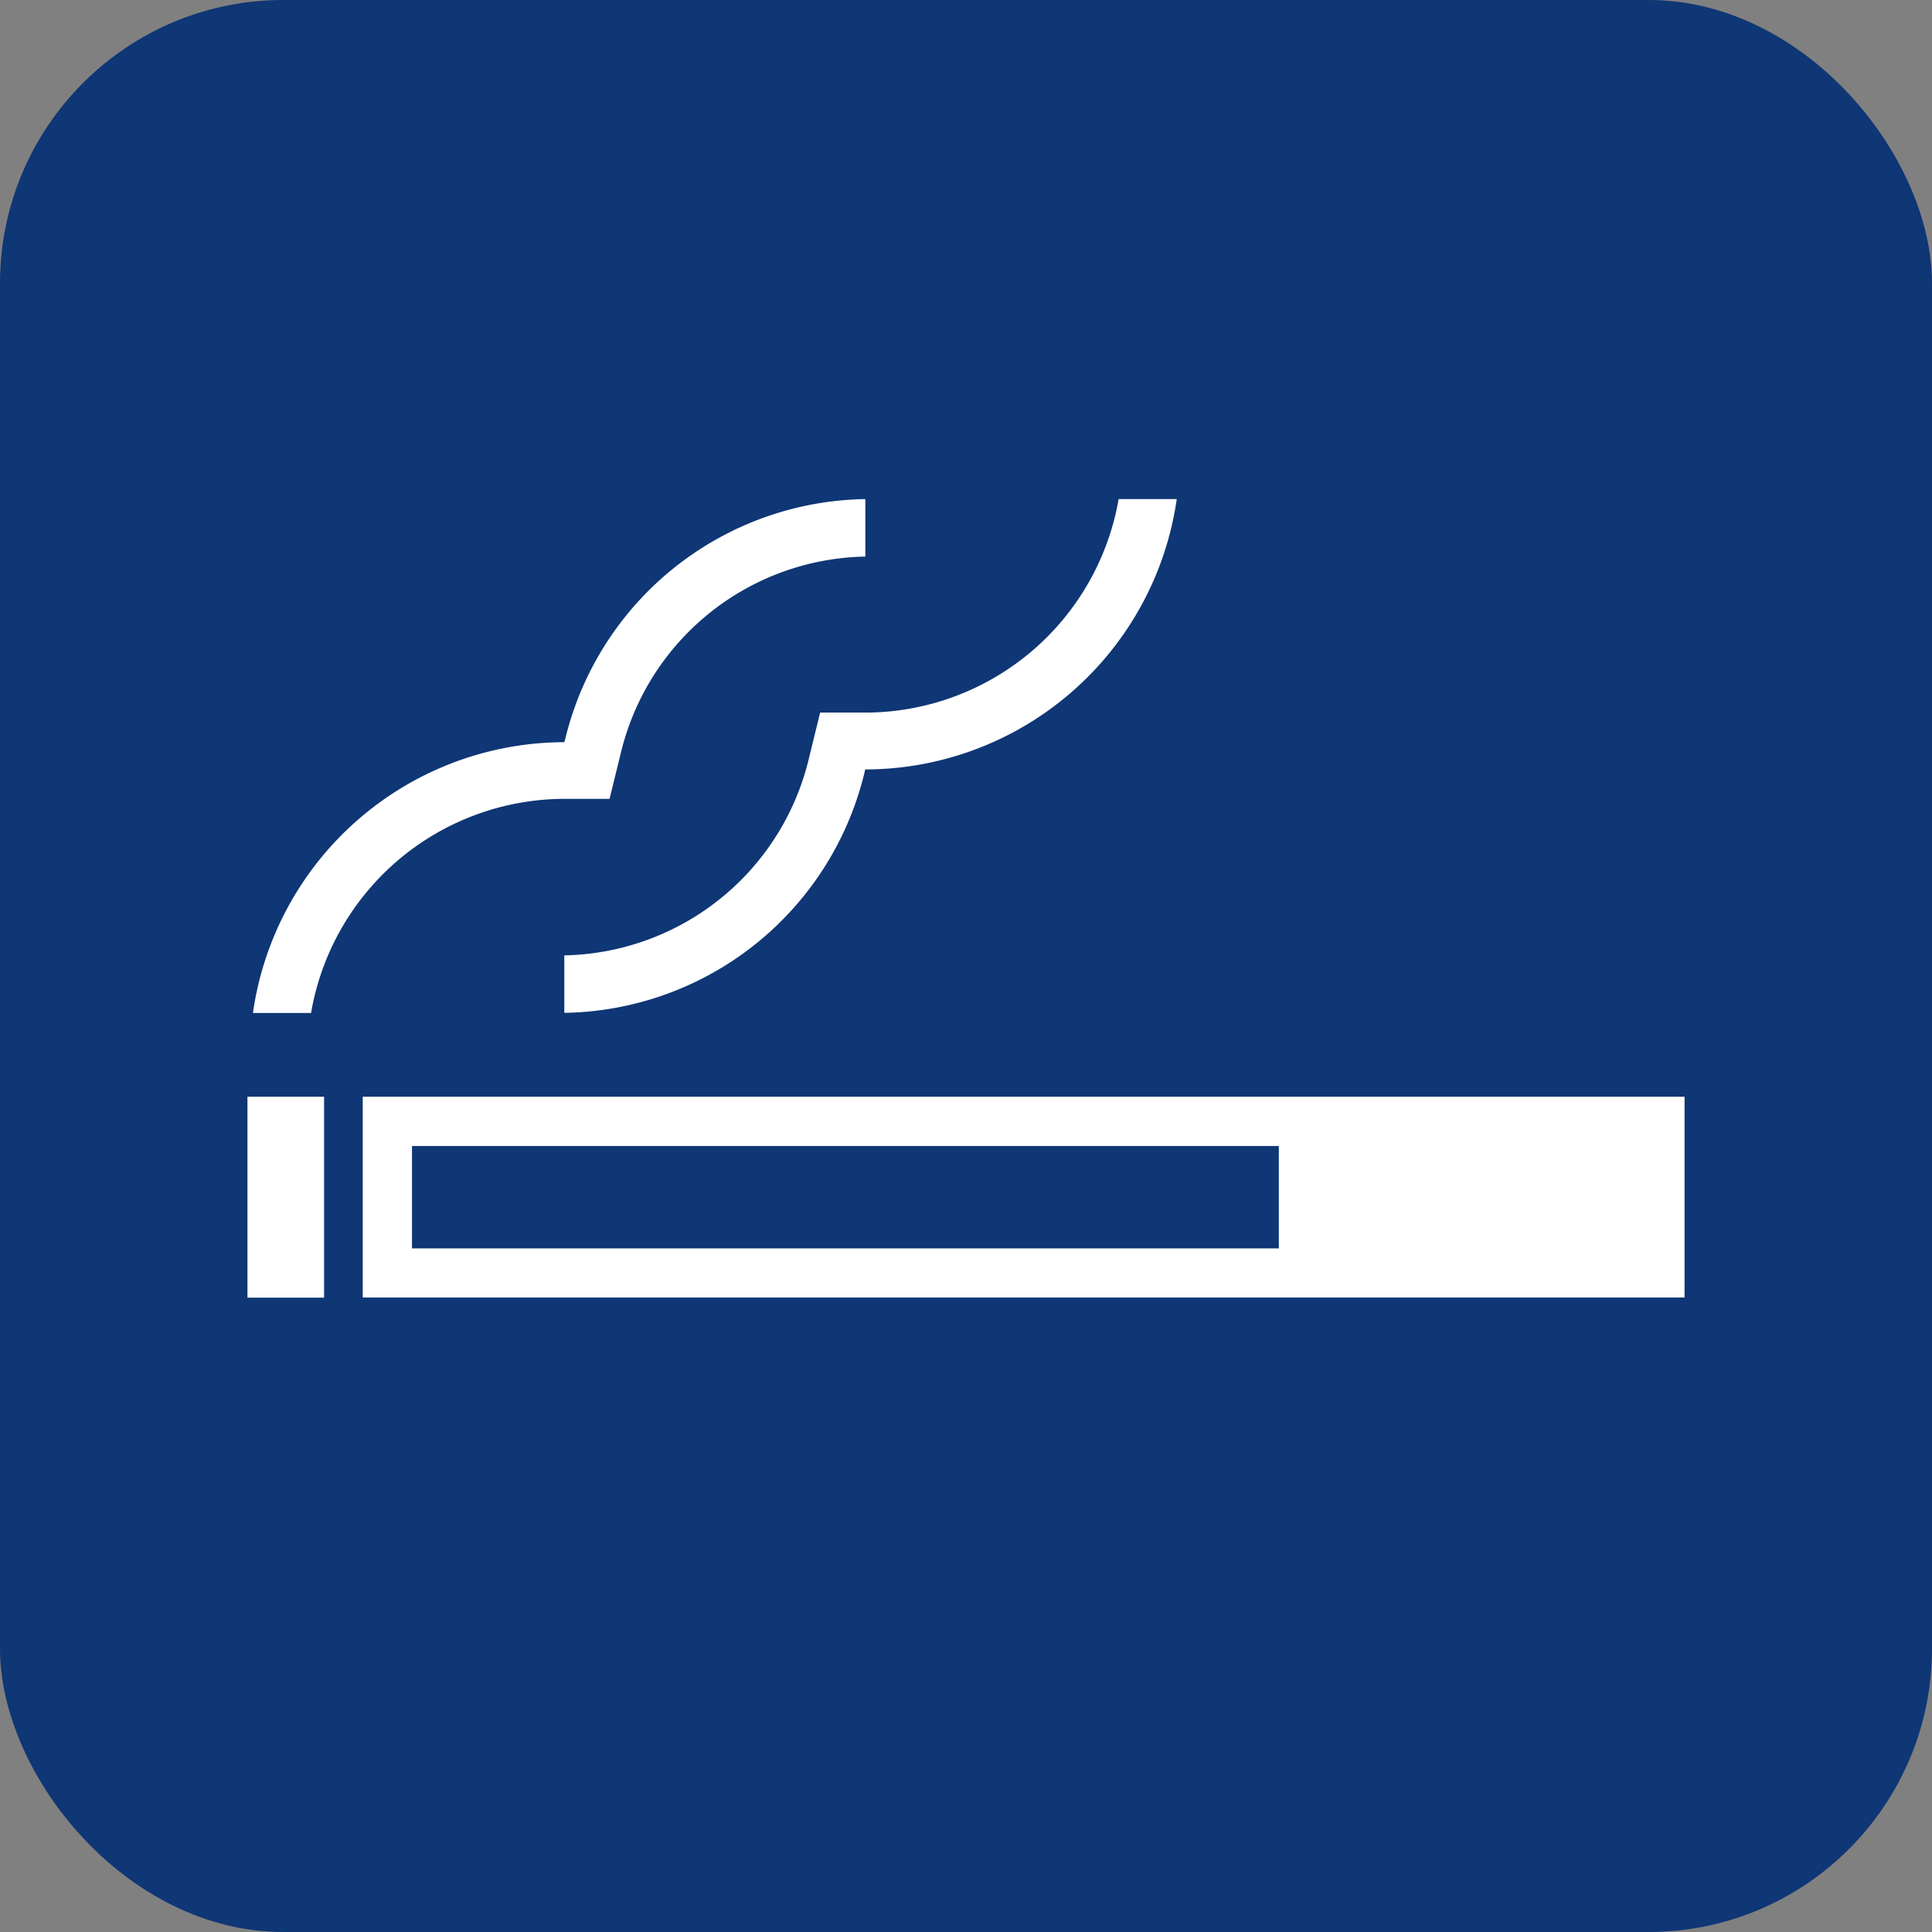 <svg xmlns="http://www.w3.org/2000/svg" viewBox="0 0 120 120"><rect x="0" y="0" width="120" height="120" fill="#808080" stroke="none"/><defs><style>.cls-1{fill:#0f3675;}.cls-2{fill:#fff;}</style></defs><g id="レイヤー_2" data-name="レイヤー 2"><g id="レイヤー_1-2" data-name="レイヤー 1"><rect class="cls-1" width="120" height="120" rx="17.6"/><rect class="cls-2" x="15.37" y="68.12" width="4.76" height="12.48"/><path class="cls-2" d="M22.53,68.12V80.59h82.1V68.12Zm3.06,3.06H79.43v6.36H25.59Z"/><path class="cls-2" d="M15.71,62.92A19.58,19.58,0,0,1,34.79,46.1h.26l.07-.25A19.48,19.48,0,0,1,53.75,31v3.57A15.92,15.92,0,0,0,38.58,46.69l-.72,2.93-3,0A16,16,0,0,0,19.32,62.92Z"/><path class="cls-2" d="M35.05,59.34A15.93,15.93,0,0,0,50.22,47.2l.72-2.94,3,0A16,16,0,0,0,69.48,31h3.61A19.58,19.58,0,0,1,54,47.79h-.26l-.06.26A19.49,19.49,0,0,1,35.05,62.91Z"/></g></g></svg>